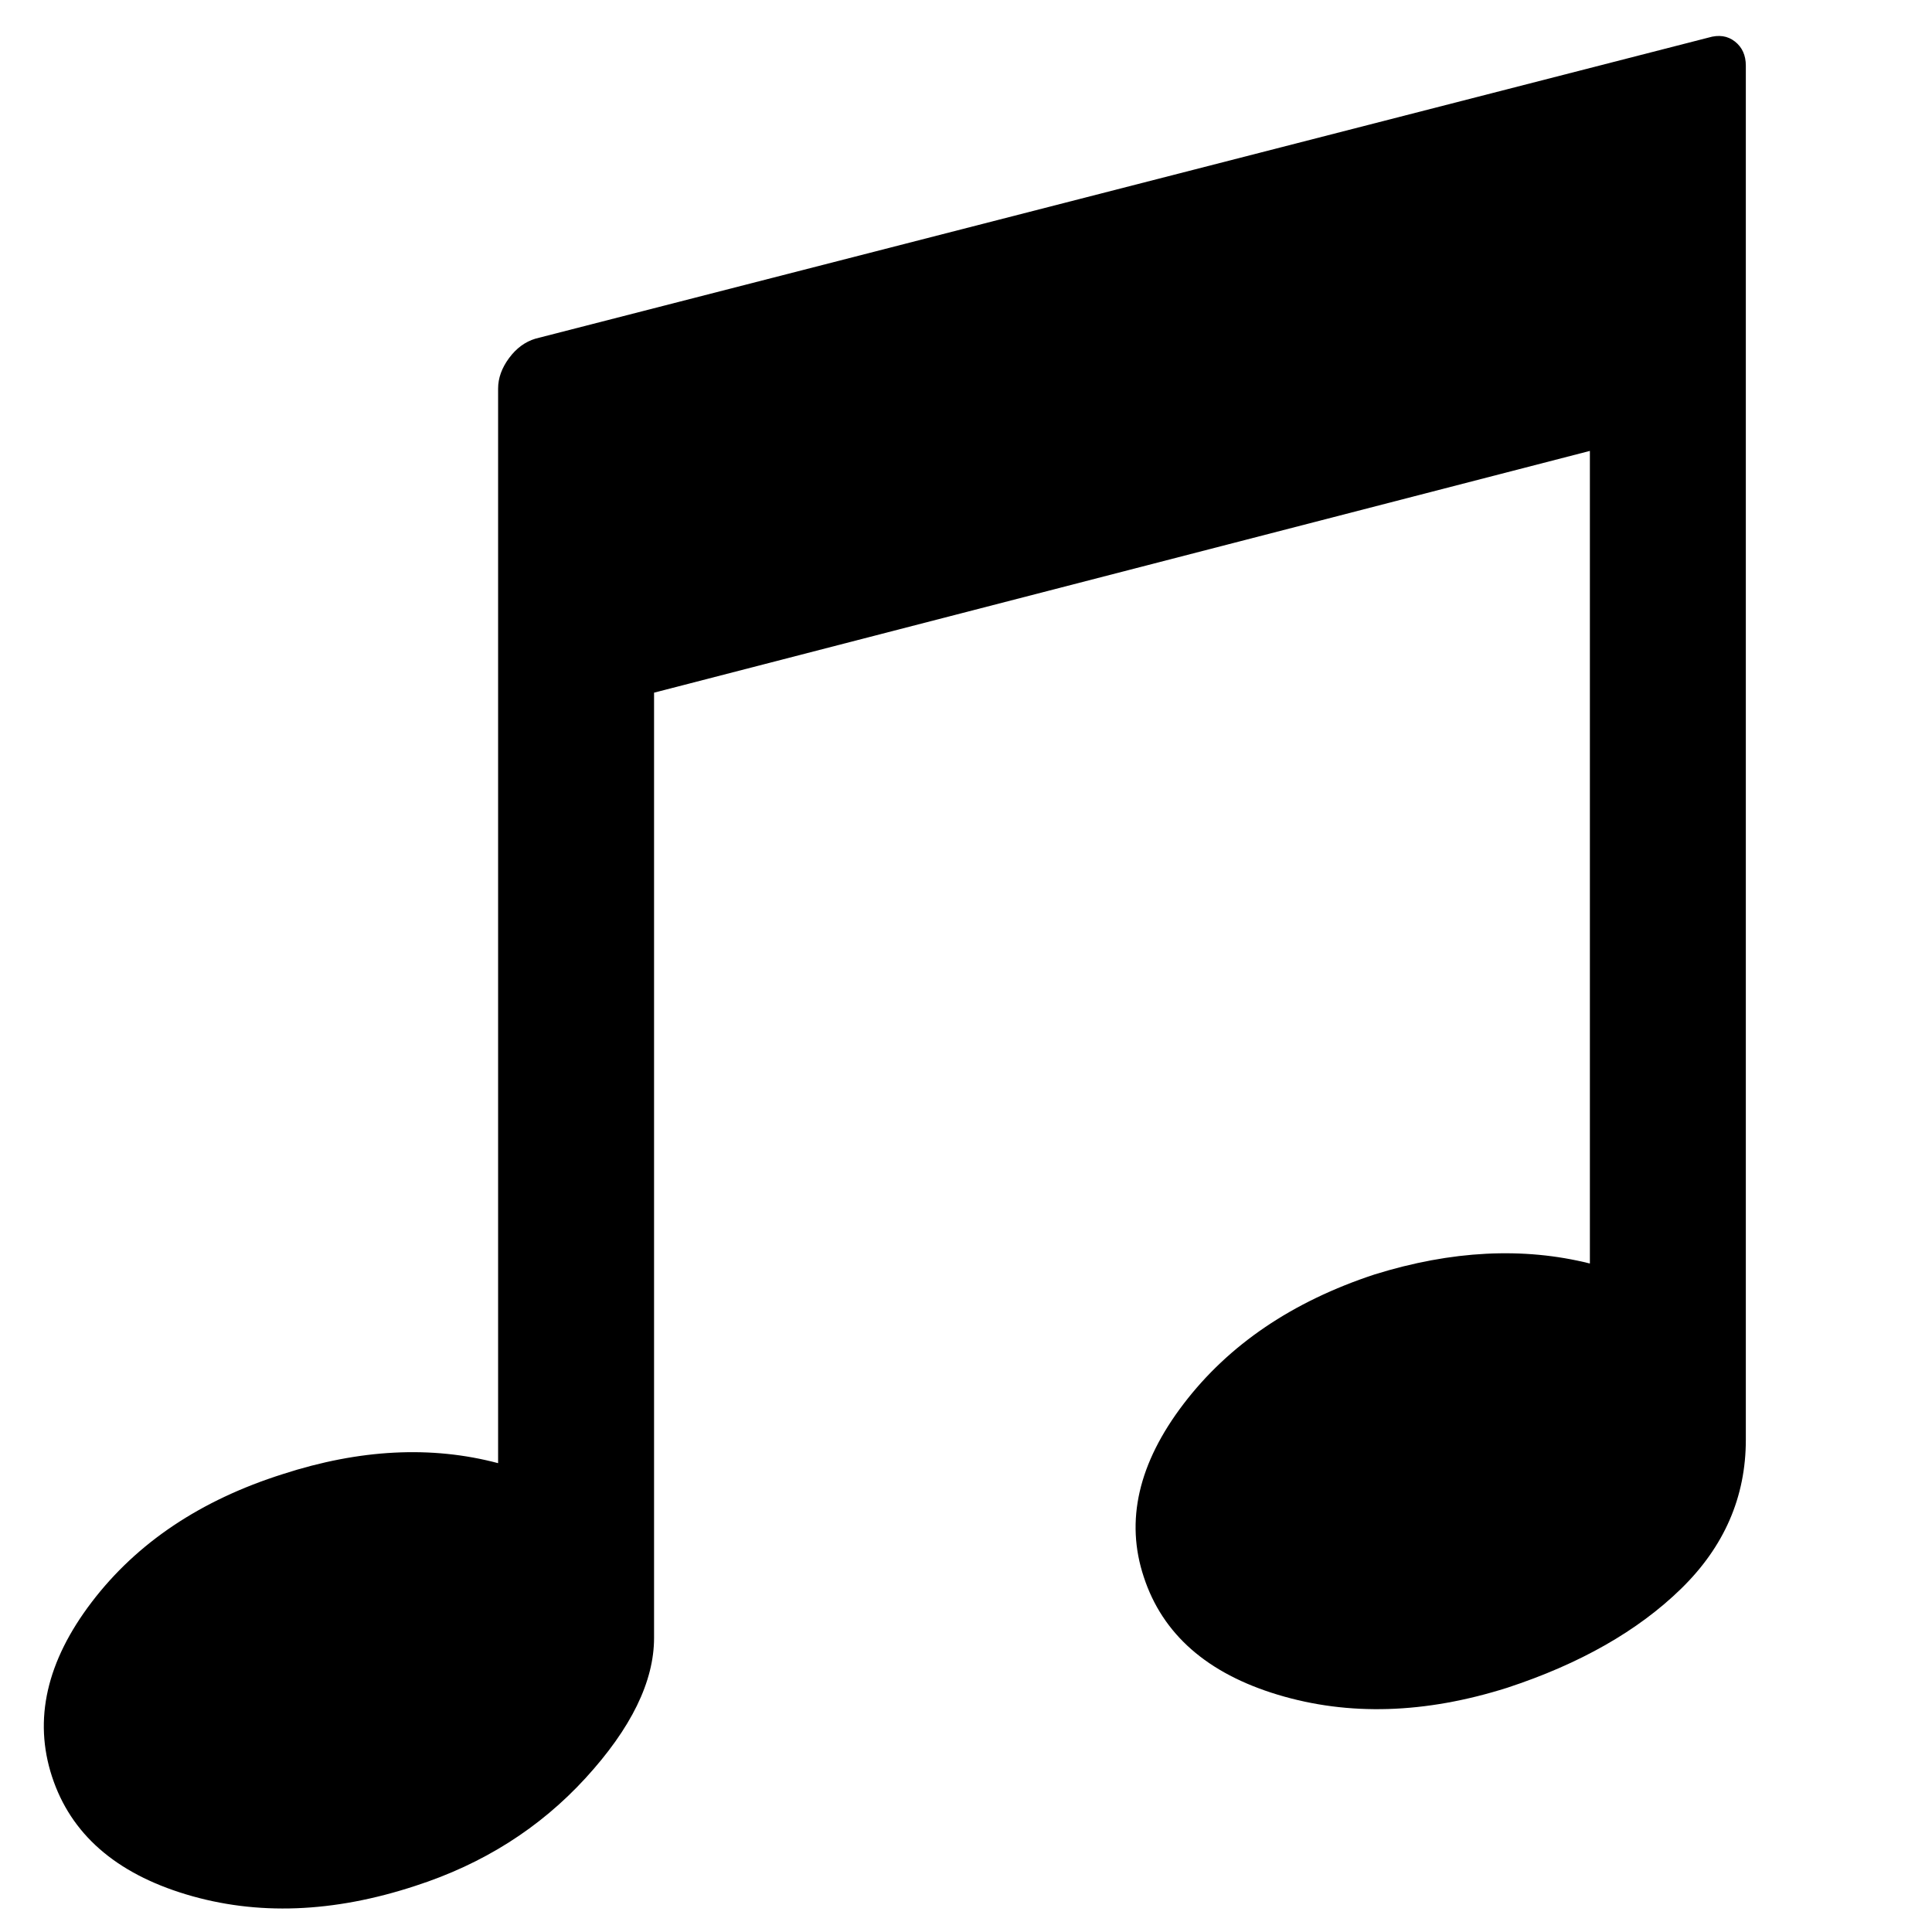 <svg xmlns="http://www.w3.org/2000/svg" viewBox="0 0 100 100">
  <path d="M2.693 91.959q1.453 4.44 6.943 6.095t11.867-0.444q5.247-1.695 8.799-5.57t3.552-7.266v-48.922l48.438-12.513v42.060q-5.167-1.292-11.141 0.565-6.378 2.099-9.889 6.701t-2.059 8.961q1.453 4.44 6.943 6.095t11.867-0.363q5.651-1.857 9.001-5.126t3.35-7.71v-71.122q0-0.807-0.565-1.251t-1.372-0.202l-60.708 15.581q-0.807 0.242-1.372 1.009t-0.565 1.574v55.622q-5.167-1.372-11.141 0.565-6.378 2.018-9.889 6.62t-2.059 9.042z" fill="#000000"/>
</svg>
